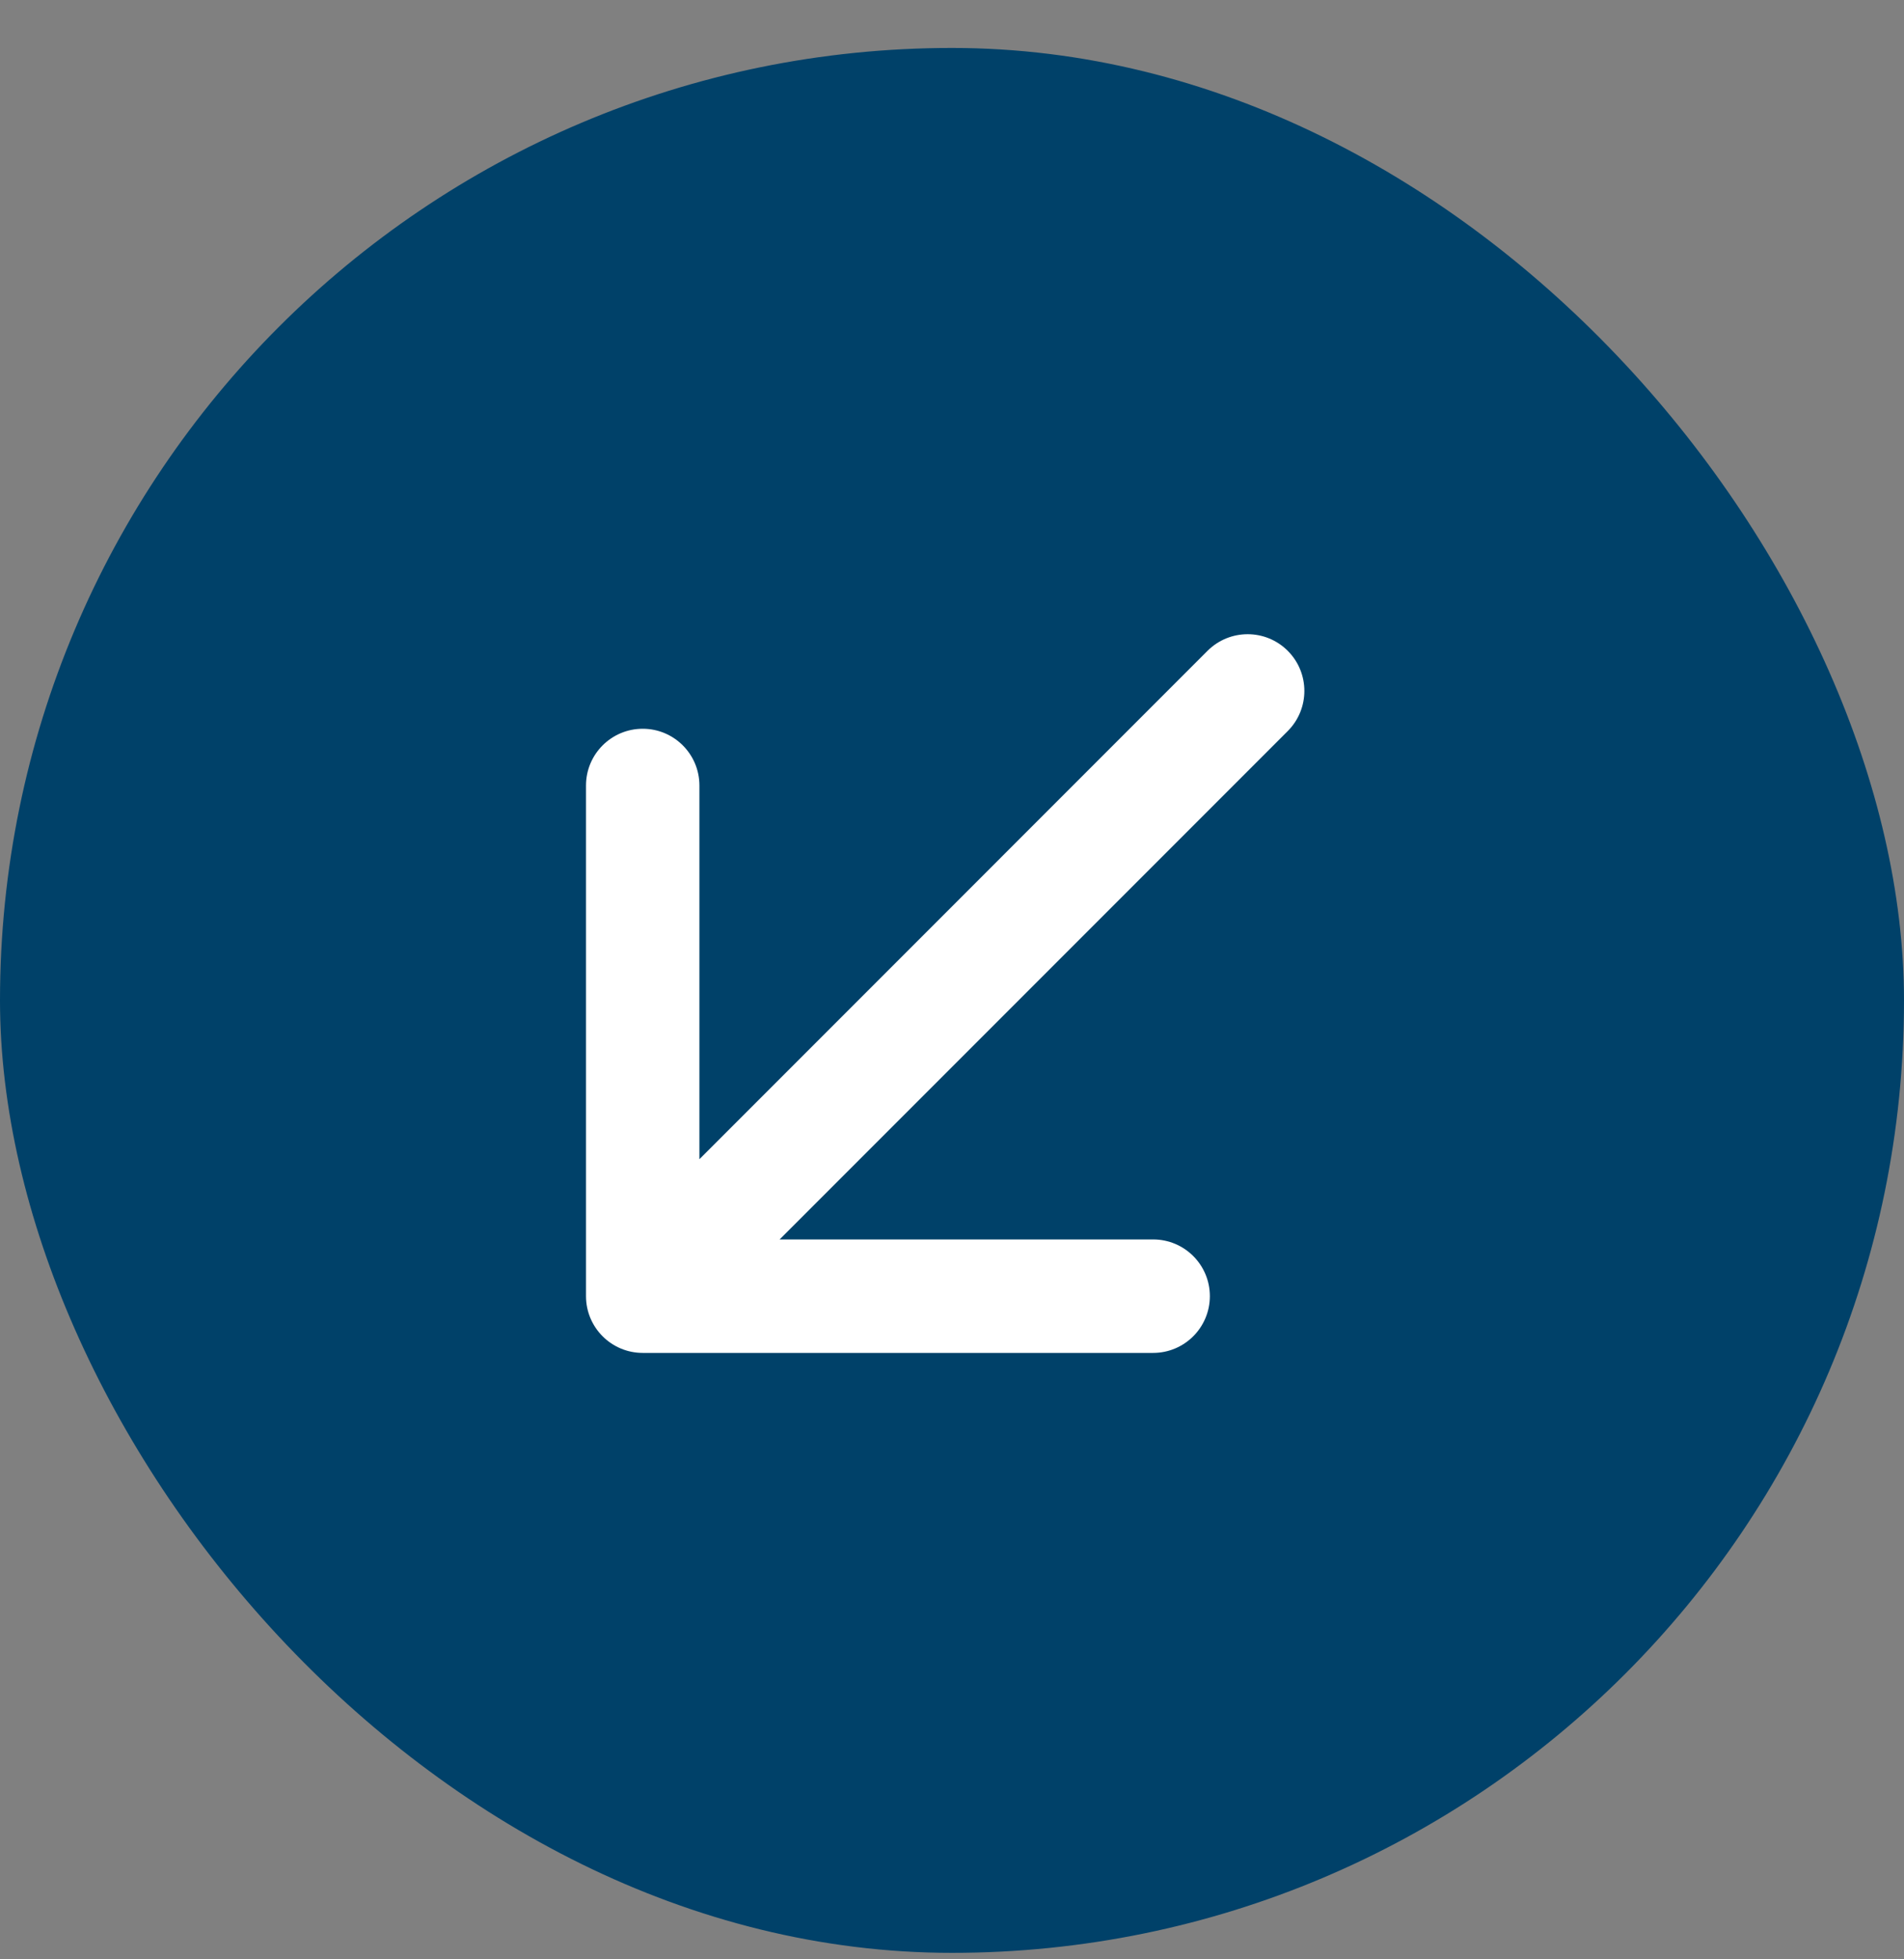 <?xml version="1.0" encoding="UTF-8"?> <svg xmlns="http://www.w3.org/2000/svg" width="35" height="36" viewBox="0 0 35 36" fill="none"><rect x="0" y="0" width="35" height="36" fill="#808080" stroke="none"/> <rect y="0.881" width="35" height="35" rx="17.5" fill="#004169"></rect> <path d="M22.197 11.958C22.605 11.551 23.265 11.551 23.672 11.958C24.079 12.365 24.079 13.025 23.672 13.432L22.197 11.958ZM11.815 24.858C11.239 24.858 10.772 24.391 10.772 23.815L10.772 14.433C10.772 13.857 11.239 13.39 11.815 13.39C12.39 13.39 12.857 13.857 12.857 14.433L12.857 22.773L21.197 22.773C21.773 22.773 22.24 23.239 22.24 23.815C22.24 24.391 21.773 24.858 21.197 24.858L11.815 24.858ZM23.672 13.432L12.552 24.552L11.078 23.078L22.197 11.958L23.672 13.432Z" fill="white"></path> </svg> 